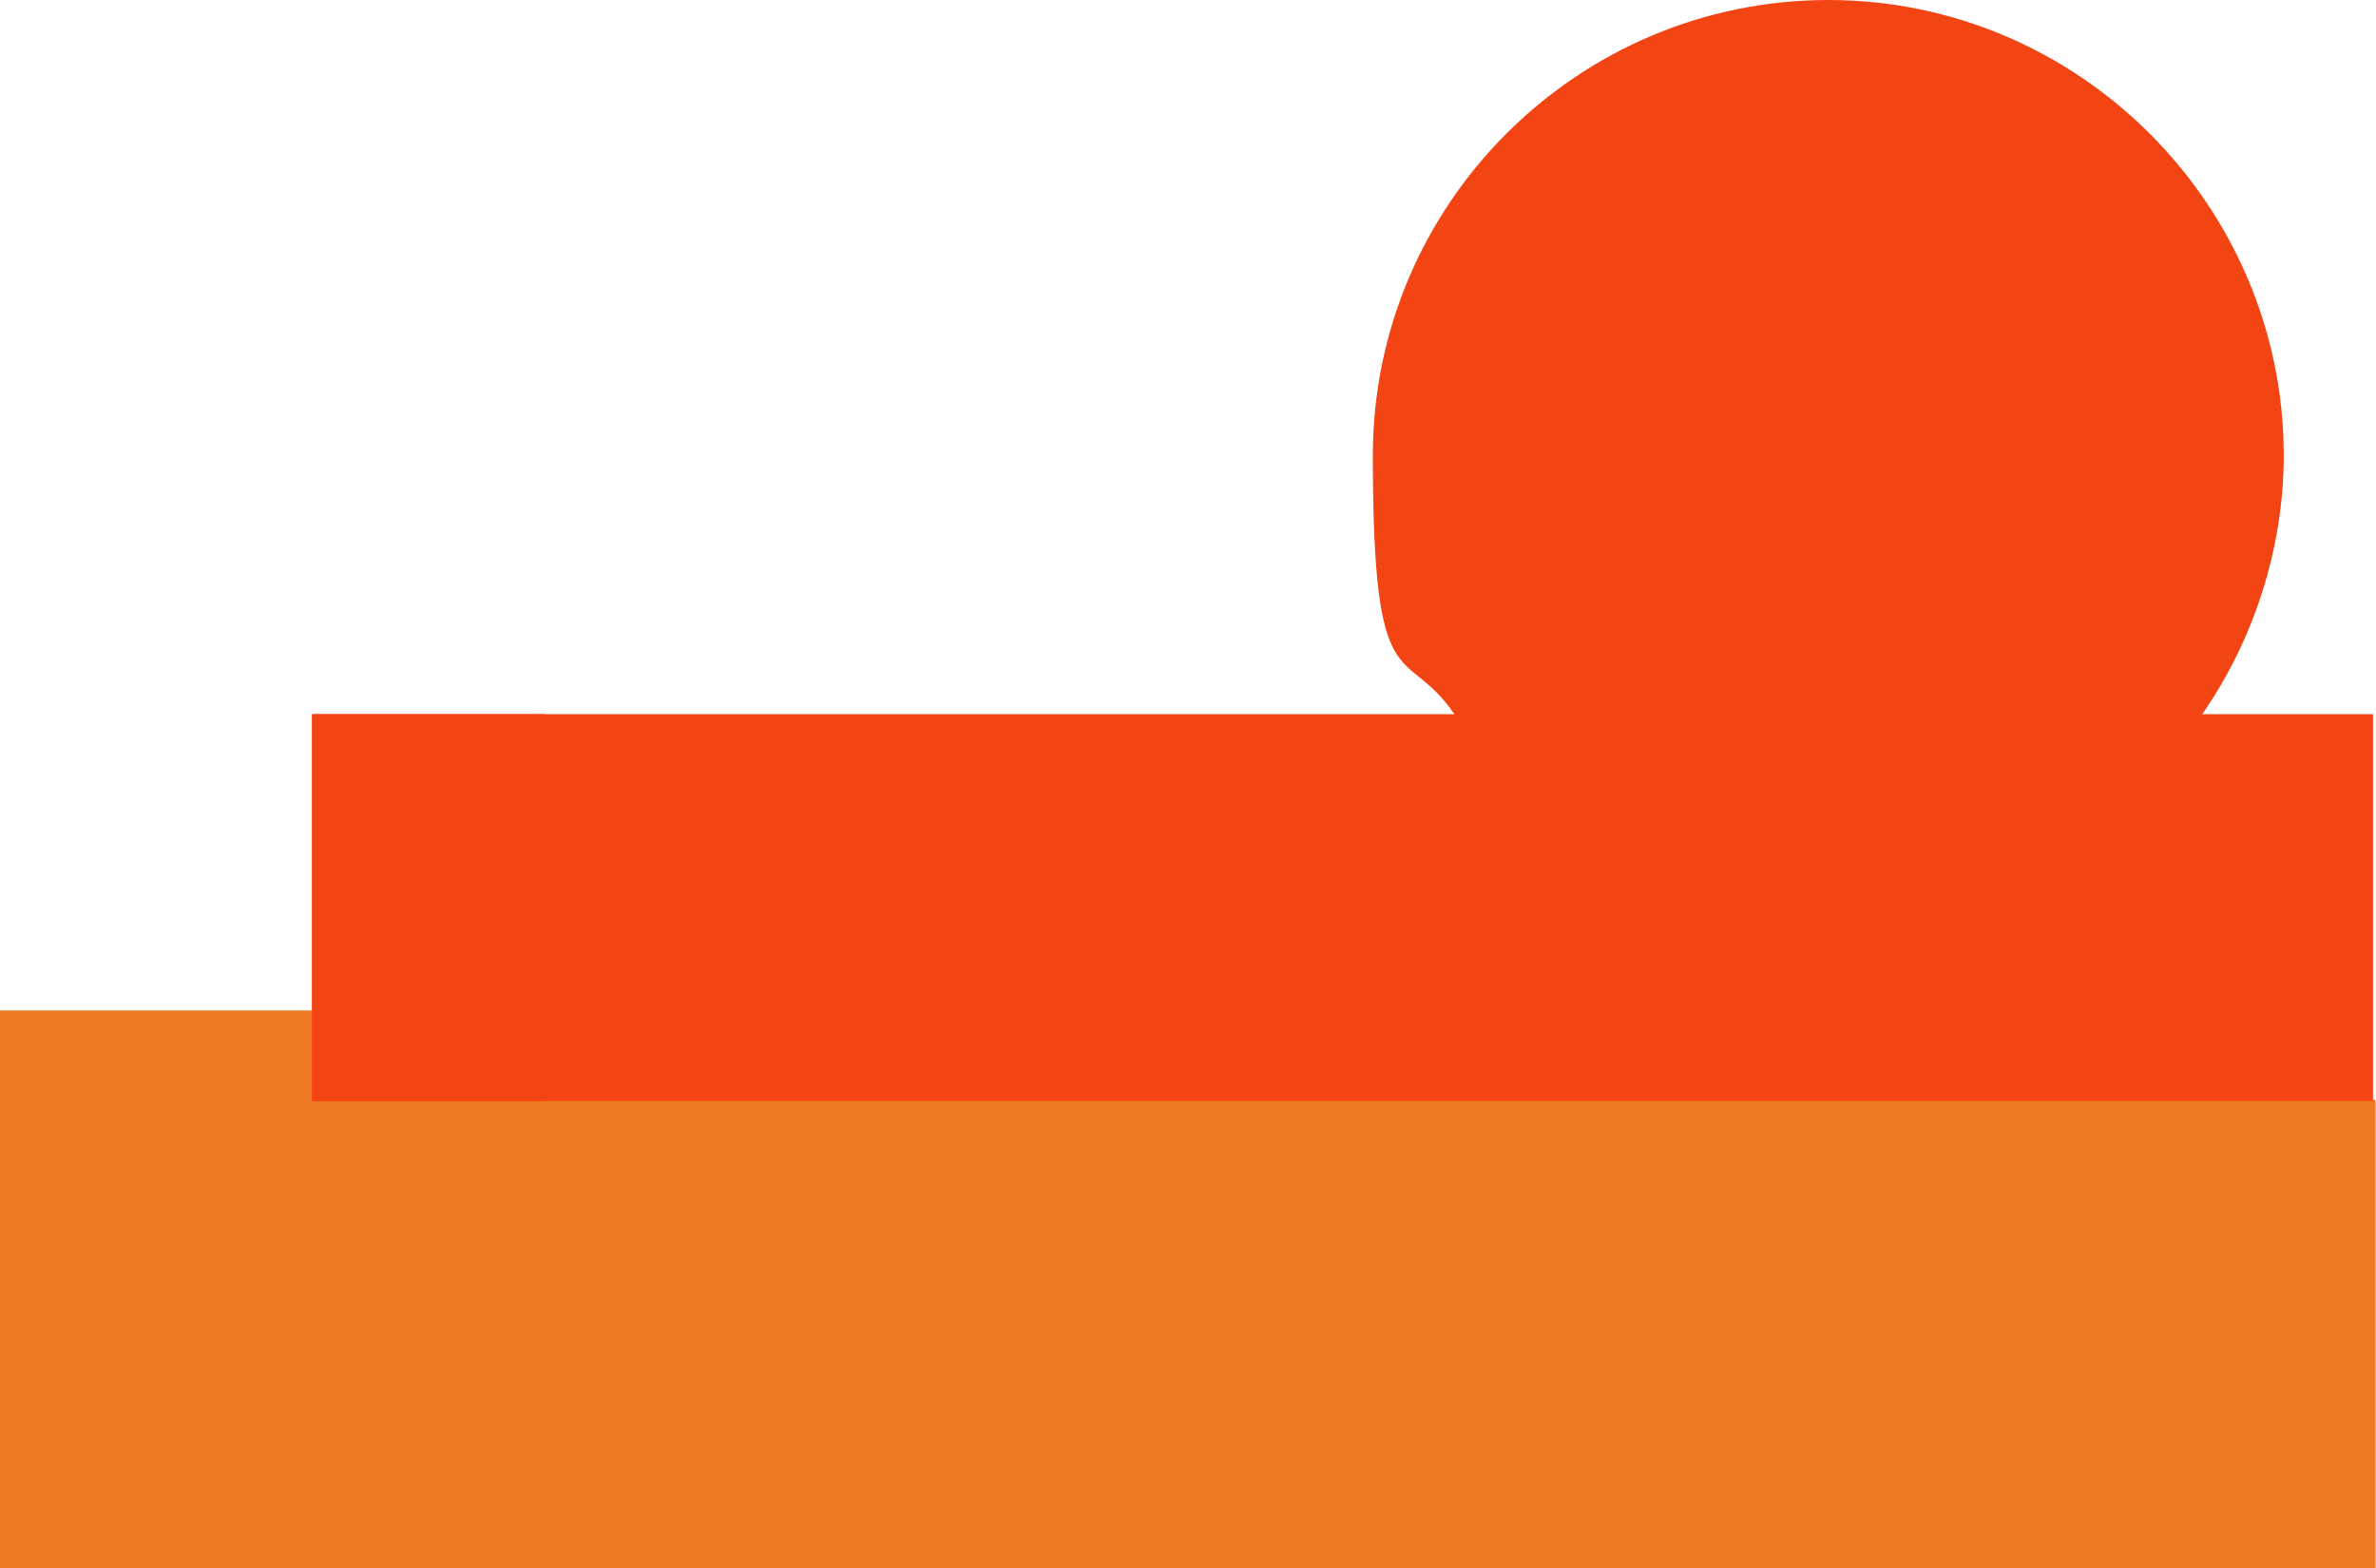 <svg xmlns="http://www.w3.org/2000/svg" version="1.1" viewBox="104.8 294 183.63 121.23">
  <defs>
    <style>
      .cls-1 {
        fill: #f34414;
      }

      .cls-2 {
        fill: #ef7c24;
      }
    </style>
  </defs>
  <!-- Generator: Adobe Illustrator 28.6.0, SVG Export Plug-In . SVG Version: 1.2.0 Build 709)  -->
  <g>
    <g id="Layer_1">
      <g>
        <path class="cls-2" d="M288.4,379H104.8v36.2h183.6v-36.2Z"/>
        <path class="cls-2" d="M129.1,372.1h-24.3v36.2h24.3v-36.2Z"/>
        <path class="cls-1" d="M275,349.2c3.9-5.6,6.3-12.7,6.3-20,0-19.3-15.8-35.2-35.2-35.2s-35.2,15.8-35.2,35.2,2.5,14.4,6.3,20h-88.3v29.9h159.3v-29.9h-13.4Z"/>
        <path class="cls-1" d="M146.9,349.2h-17.9v29.9h17.9v-29.9Z"/>
      </g>
    </g>
  </g>
</svg>
